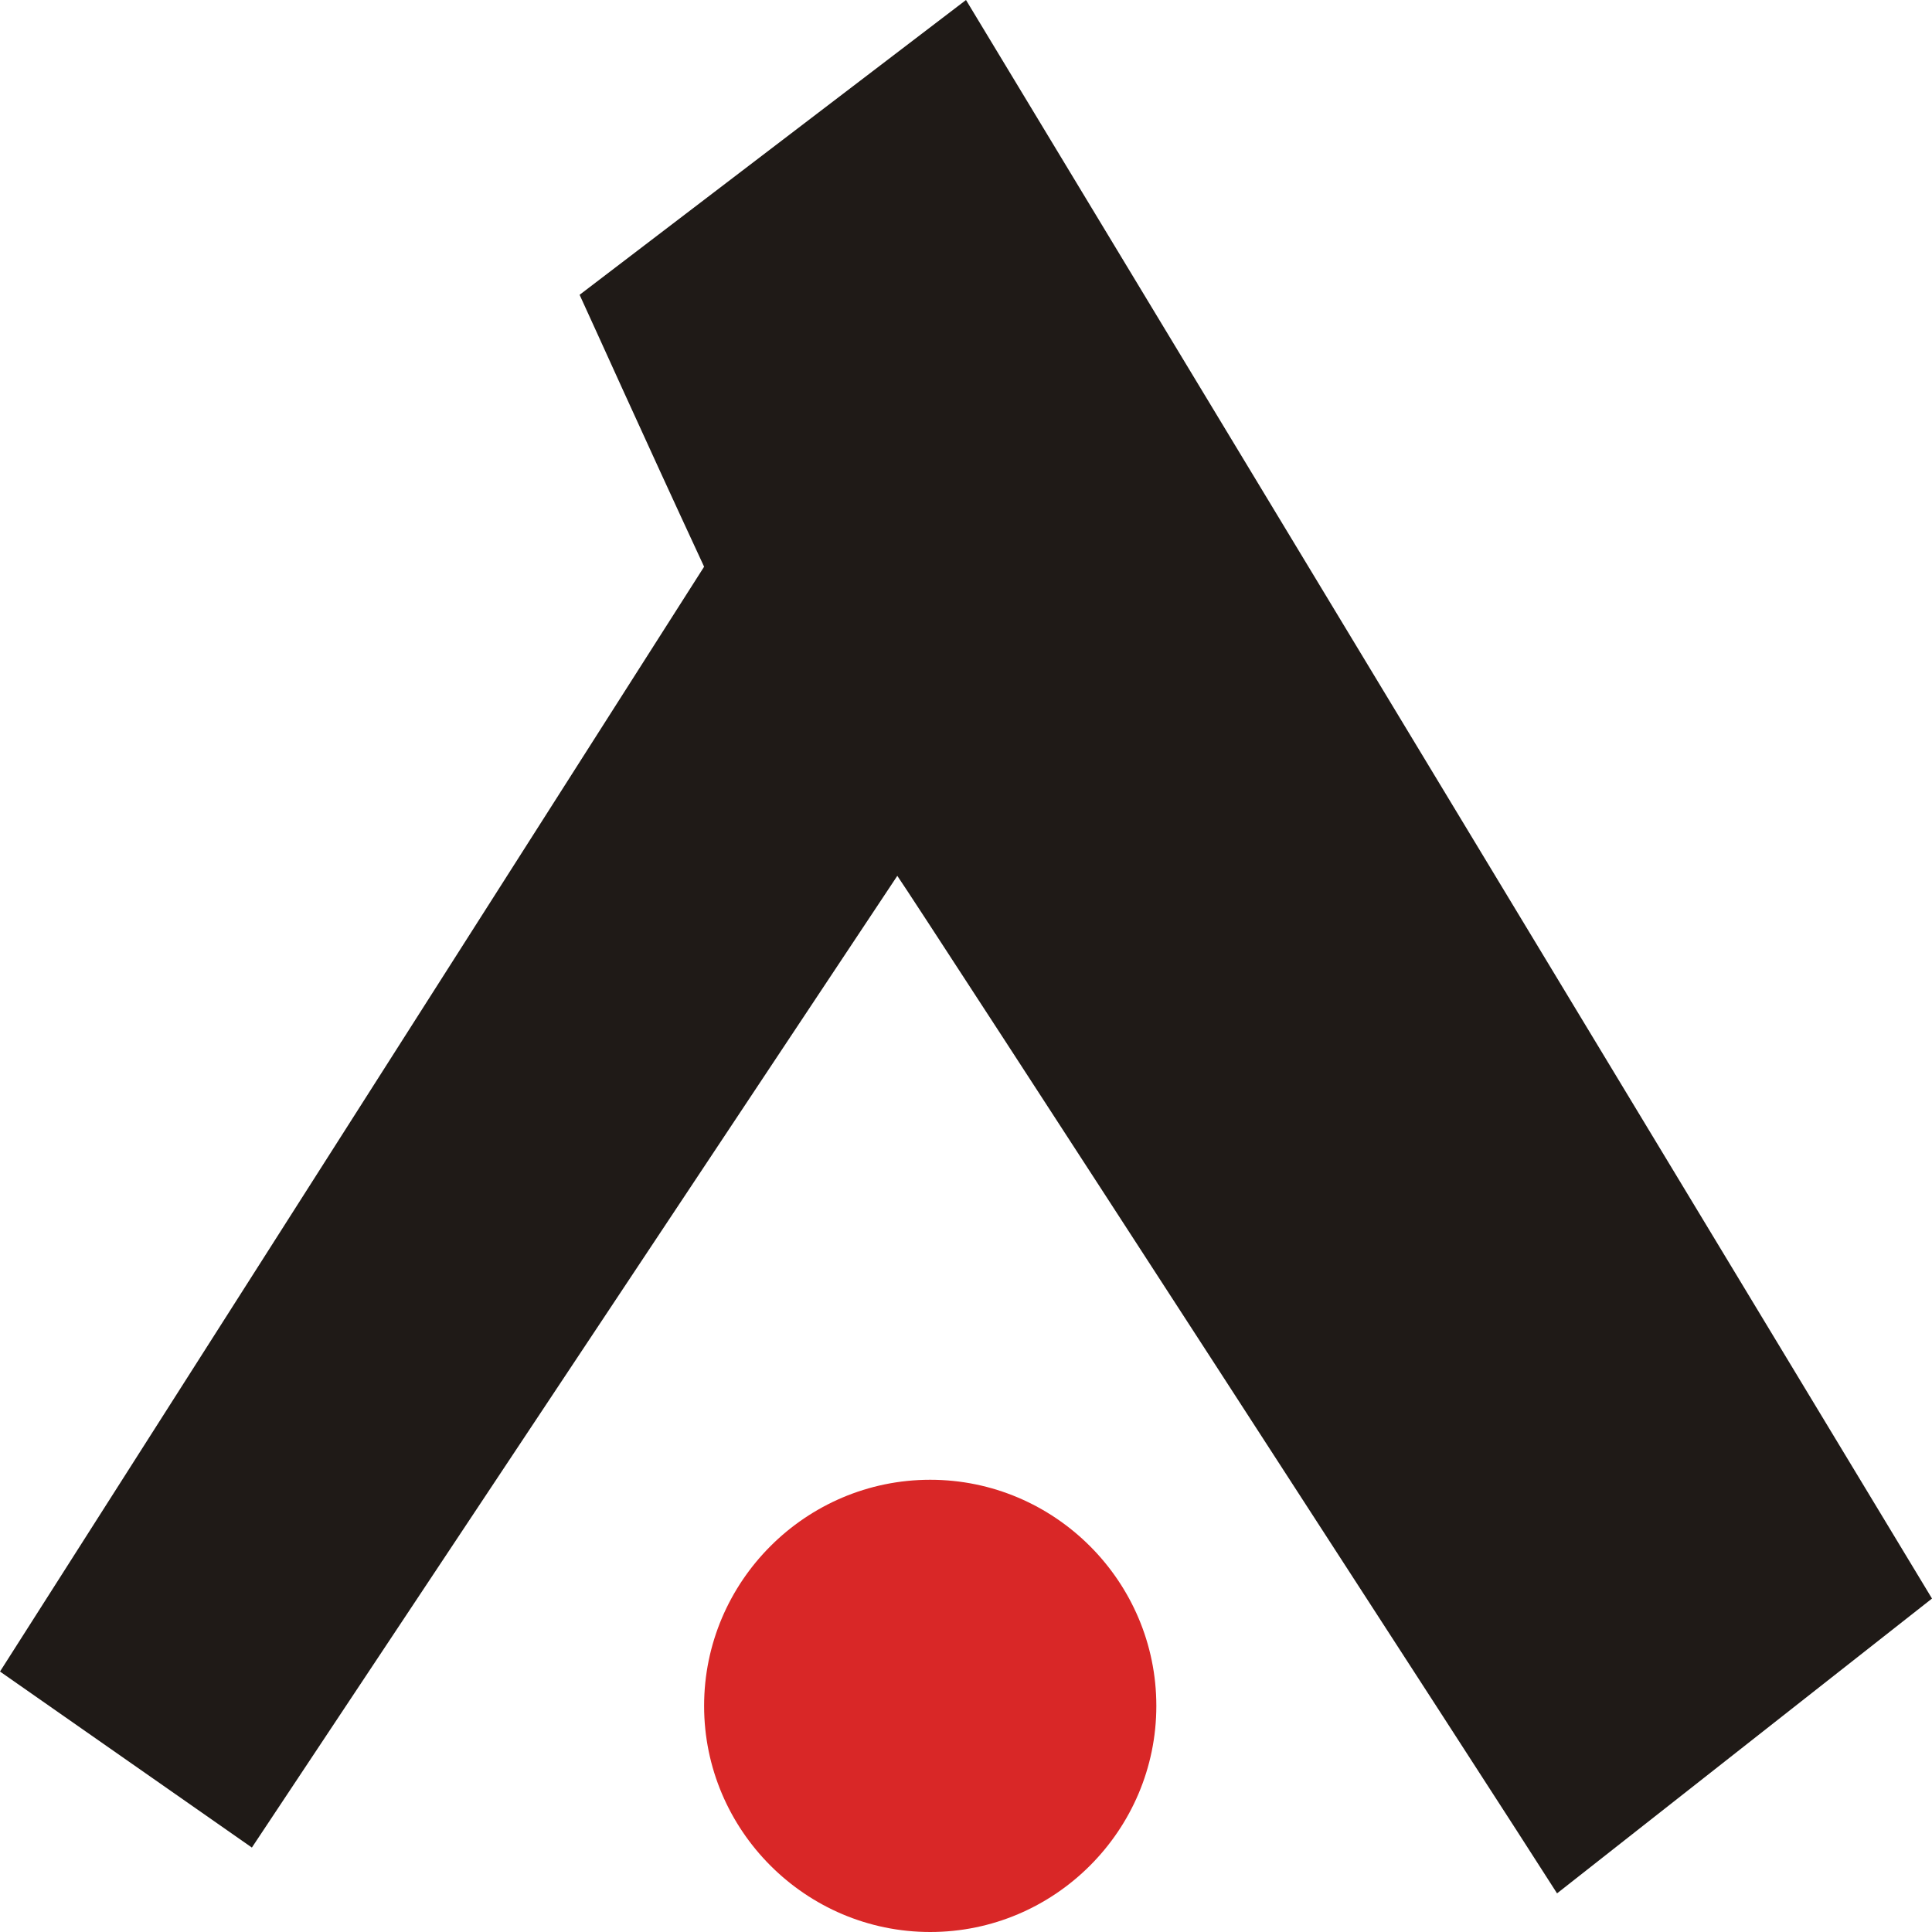 <svg xmlns="http://www.w3.org/2000/svg" viewBox="0 0 135 135">
	<title>JC Indonesia</title>
	<path fill="#1F1A17" d="M67.5,0L135,111.7l-26.2,20.6c-3.1-4.9-44.7-69.1-46.1-71.1l-45.1,67.9L0,116.8l49.2-77.2c-4.5-9.7-7.5-16.4-8.7-19L67.5,0z"/>
	<path fill="#D92727" d="M65,135c8.7,0,15.8-7.1,15.8-15.8c0-8.7-7.1-15.8-15.8-15.8c-8.7,0-15.8,7.1-15.8,15.8C49.2,127.9,56.3,135,65,135z"/>
</svg>